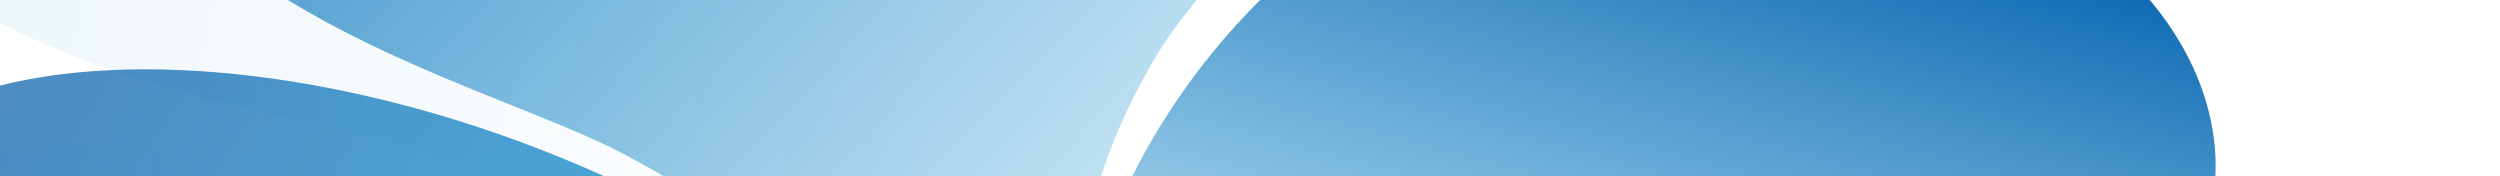 <svg width="794" height="56" viewBox="0 0 794 56" fill="none" xmlns="http://www.w3.org/2000/svg">
<path opacity="0.1" fill-rule="evenodd" clip-rule="evenodd" d="M47.076 -226.611L42.067 -224.902L40.84 -224.448C-56.874 -187.959 -109.02 -113.12 -53.42 -36.898C-6.223 28.056 96.18 35.104 141.993 49.964C210.798 72.433 265.018 106.686 315.606 174.01L331.705 195.639L346.168 215.376C363.963 239.817 380.431 262.981 392.568 280.192L407.865 301.981L429.973 294.036L379.872 223.356L369.028 207.894C359.829 194.729 350.283 180.937 340.83 167.057C294.09 98.367 284.582 45.916 299.177 -6.528C308.782 -41.305 360.912 -103.894 314.203 -169.021C259.972 -244.517 145.618 -259.308 47.076 -226.611Z" fill="url(#paint0_linear_5203_8305)"/>
<path fill-rule="evenodd" clip-rule="evenodd" d="M186.43 -235.793L181.027 -234.857L179.693 -234.593C73.343 -213.242 0.239 -147.693 32.112 -64.982C59.094 5.474 157.173 27.394 197.594 48.651C258.256 80.724 301.173 122.183 330.772 195.455L340.131 218.973L348.448 240.399C358.636 266.916 367.902 291.989 374.691 310.604L383.218 334.161L407.188 329.633L379.057 253.151L373.017 236.436C367.907 222.209 362.643 207.319 357.496 192.356C332.065 118.312 338.254 65.614 368.017 16.462C387.681 -16.145 457.152 -69.713 430.699 -140.267C399.951 -222.068 292.47 -253.314 186.43 -235.793Z" fill="url(#paint1_linear_5203_8305)"/>
<path opacity="0.7" fill-rule="evenodd" clip-rule="evenodd" d="M-5.223 28.593L-8.068 29.47C-73.592 48.86 -121.574 79.85 -127.887 138.513C-133.529 193.13 -78.482 251.298 21.719 244.746L37.9 243.729L54.295 242.774C142.515 237.869 198.895 238.694 244.603 246.884C307.013 258.114 366.861 293.331 392.043 344.525L414.012 339.383L363.472 230.743L352.372 207.717C350.592 204.148 349.239 201.551 348.427 200.183C285.695 62.813 89.694 0.581 -5.223 28.593Z" fill="url(#paint2_linear_5203_8305)"/>
<path opacity="0.1" fill-rule="evenodd" clip-rule="evenodd" d="M-12.414 50.258L-15.097 50.97C-76.842 66.602 -123.091 94.007 -132.534 149.491C-141.109 201.158 -93.817 258.79 -0.815 256.84L14.201 256.564L29.411 256.357C111.239 255.46 163.291 258.651 205.027 268.385C262.011 281.722 315.151 317.746 335.273 367.476L355.892 363.526L315.87 258.117L307.029 235.76C305.604 232.292 304.513 229.766 303.847 228.432C254.327 95.197 77.025 27.686 -12.414 50.258Z" fill="url(#paint3_linear_5203_8305)"/>
<path fill-rule="evenodd" clip-rule="evenodd" d="M352.349 213.15L352.788 214.659L354.852 220.819C359.715 234.736 370.398 262.997 380.901 290.539L403.05 348.498L421.13 345.139C403.196 294.996 426.435 244.545 466.372 212.902C498.955 187.052 548.692 163.706 636.37 130.368C718.401 99.258 718.344 32.704 674.251 -9.015C627.762 -52.839 569.673 -60.856 506.633 -53.434L502.687 -52.95C408.619 -43.102 300.186 78.975 352.349 213.15Z" fill="url(#paint4_linear_5203_8305)"/>
<defs>
<linearGradient id="paint0_linear_5203_8305" x1="274.385" y1="223.089" x2="-222.663" y2="116.925" gradientUnits="userSpaceOnUse">
<stop stop-color="#0094D5" stop-opacity="0"/>
<stop offset="1" stop-color="#005CAA"/>
</linearGradient>
<linearGradient id="paint1_linear_5203_8305" x1="-30.81" y1="666.999" x2="-464.381" y2="243.842" gradientUnits="userSpaceOnUse">
<stop stop-color="#0094D5" stop-opacity="0"/>
<stop offset="1" stop-color="#005CAA"/>
</linearGradient>
<linearGradient id="paint2_linear_5203_8305" x1="126.776" y1="534.771" x2="-199.845" y2="323.317" gradientUnits="userSpaceOnUse">
<stop offset="0.25" stop-color="#0094D5"/>
<stop offset="0.964" stop-color="#005CAA"/>
</linearGradient>
<linearGradient id="paint3_linear_5203_8305" x1="82.853" y1="272.648" x2="-92.758" y2="284.827" gradientUnits="userSpaceOnUse">
<stop stop-color="#0094D5" stop-opacity="0"/>
<stop offset="1" stop-color="#005CAA"/>
</linearGradient>
<linearGradient id="paint4_linear_5203_8305" x1="60.927" y1="106.034" x2="166.332" y2="-290.41" gradientUnits="userSpaceOnUse">
<stop stop-color="#0094D5" stop-opacity="0"/>
<stop offset="0.689" stop-color="#005CAA"/>
</linearGradient>
</defs>
</svg>
